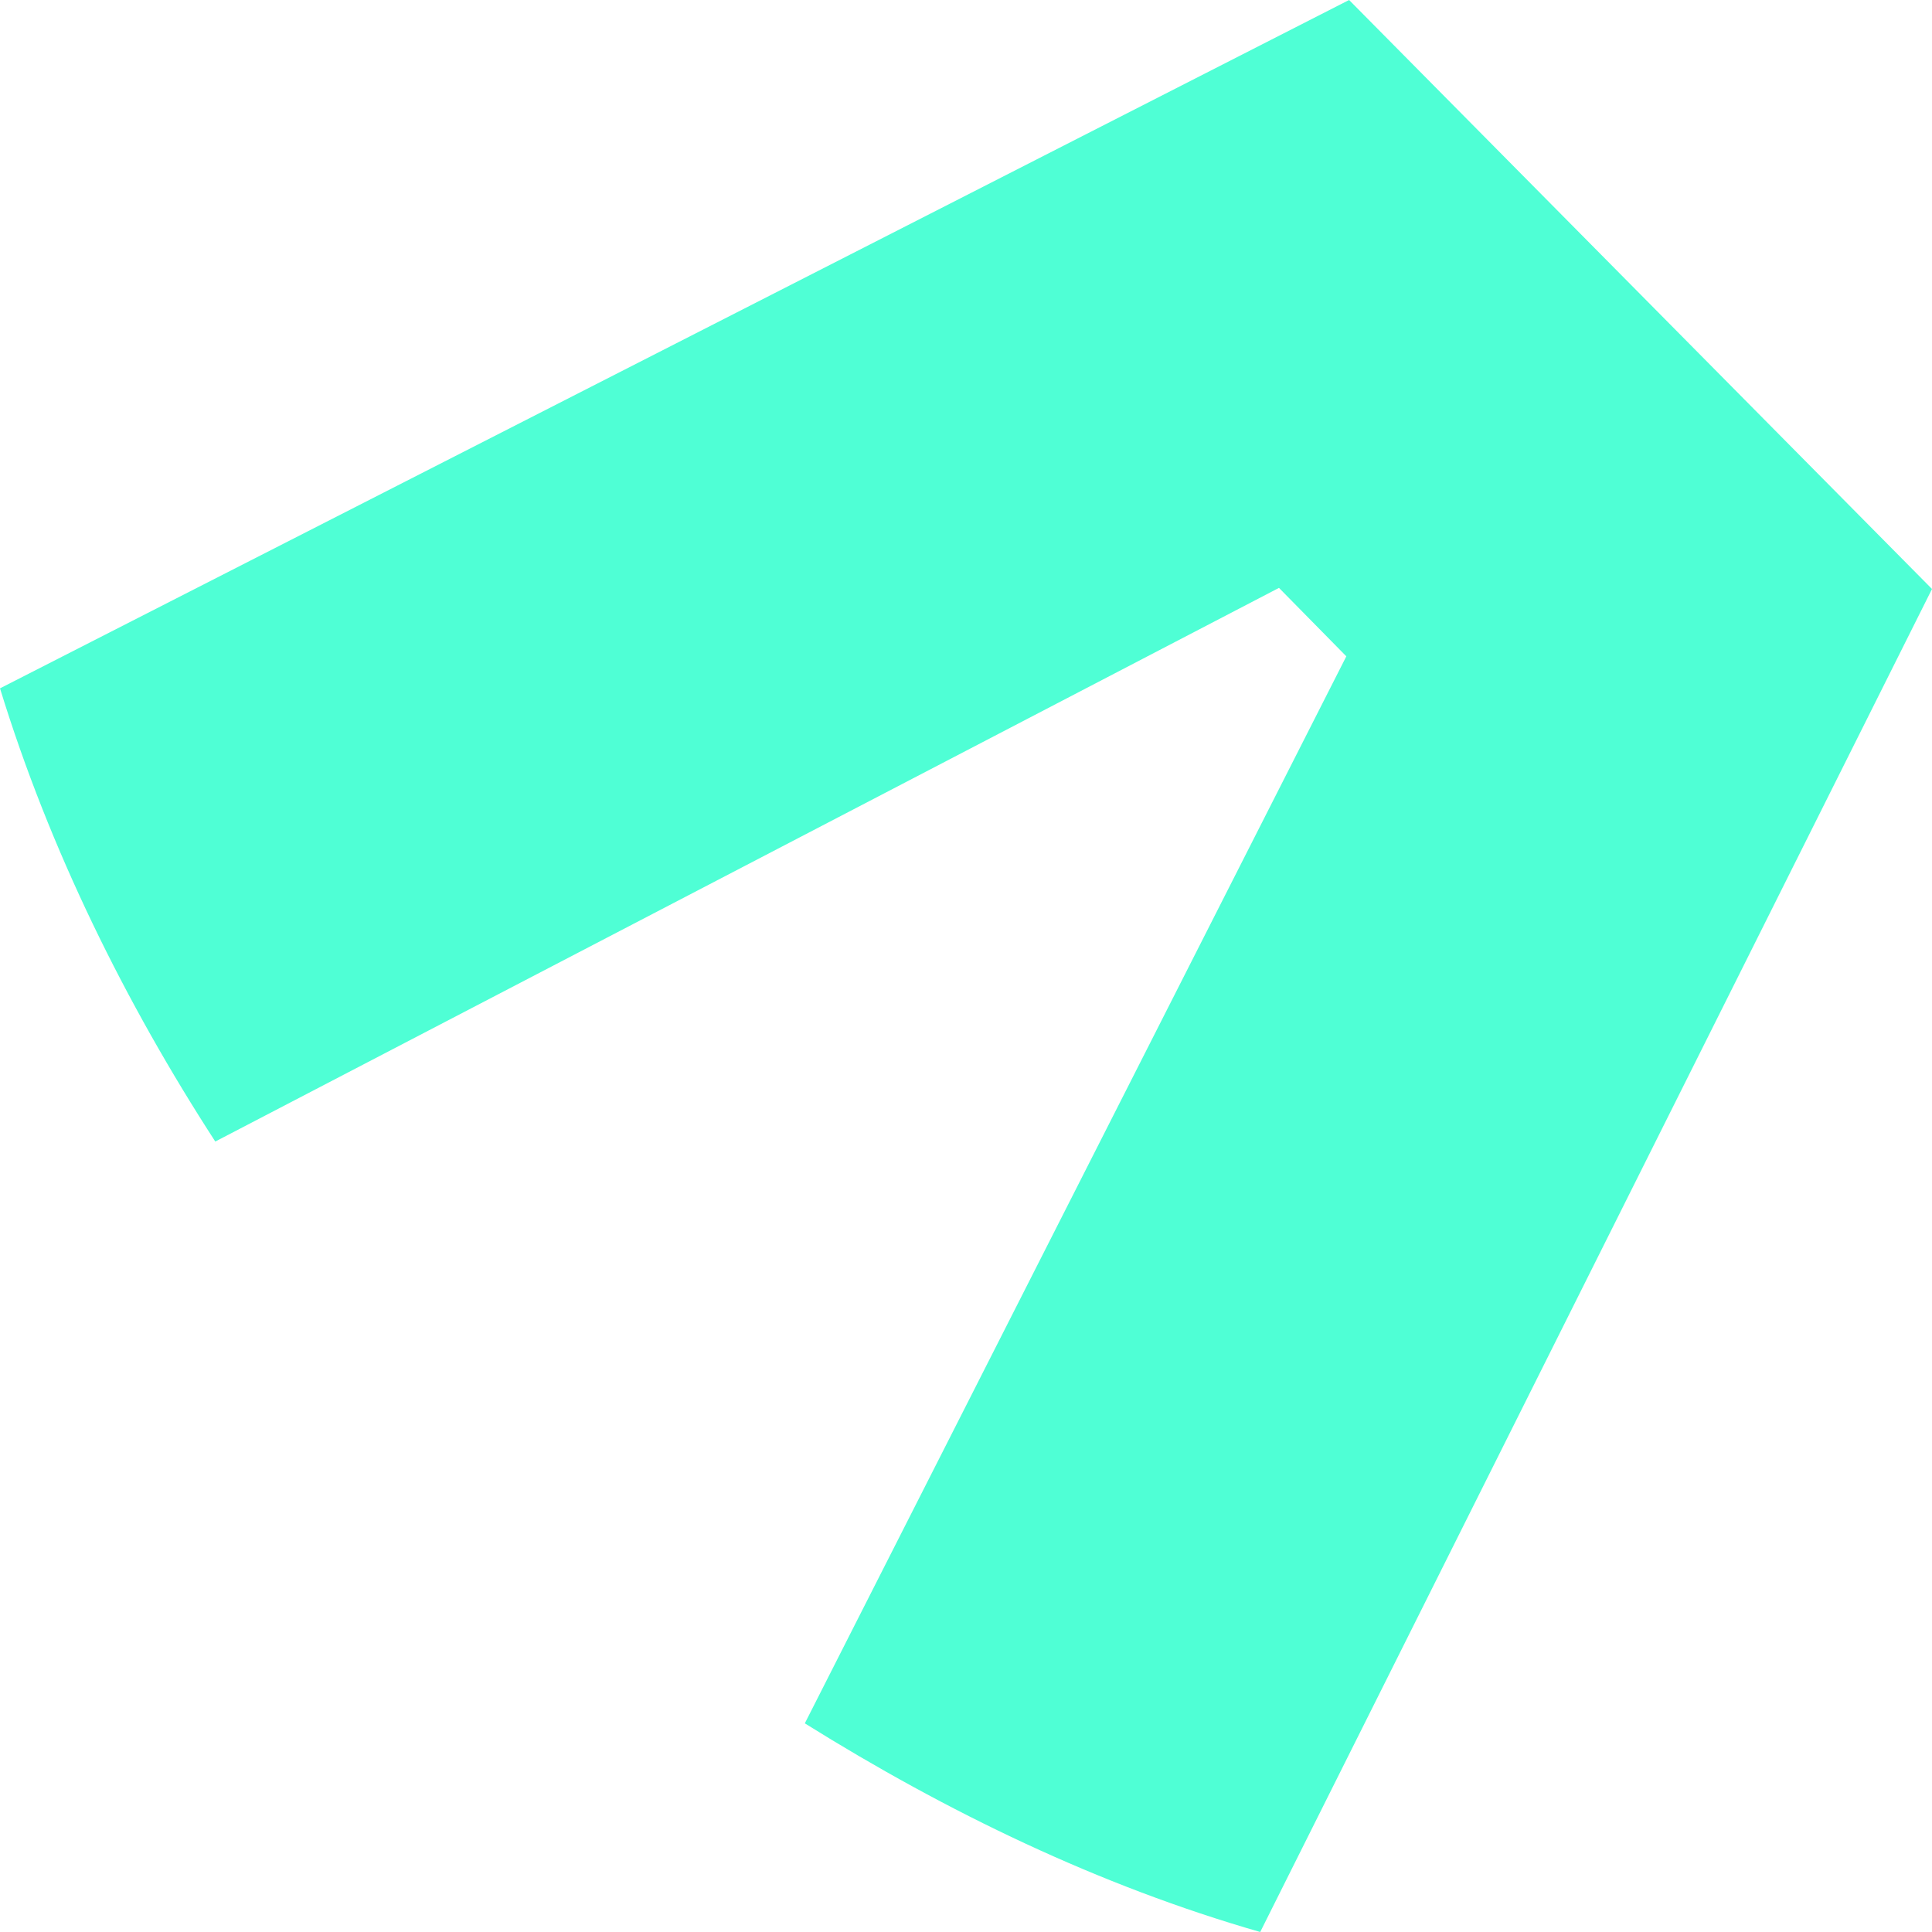 <?xml version="1.0" encoding="UTF-8"?><svg id="a" xmlns="http://www.w3.org/2000/svg" viewBox="0 0 35 35"><defs><style>.b{fill:#4fffd5;}</style></defs><path class="b" d="M35,10.67L24.44,0,0,12.47c.9,2.93,2.28,5.71,3.9,8.21l19.27-10.03,1.22,1.24-9.81,19.33c2.58,1.61,5.33,2.94,8.25,3.78l12.17-24.33Z"/></svg>